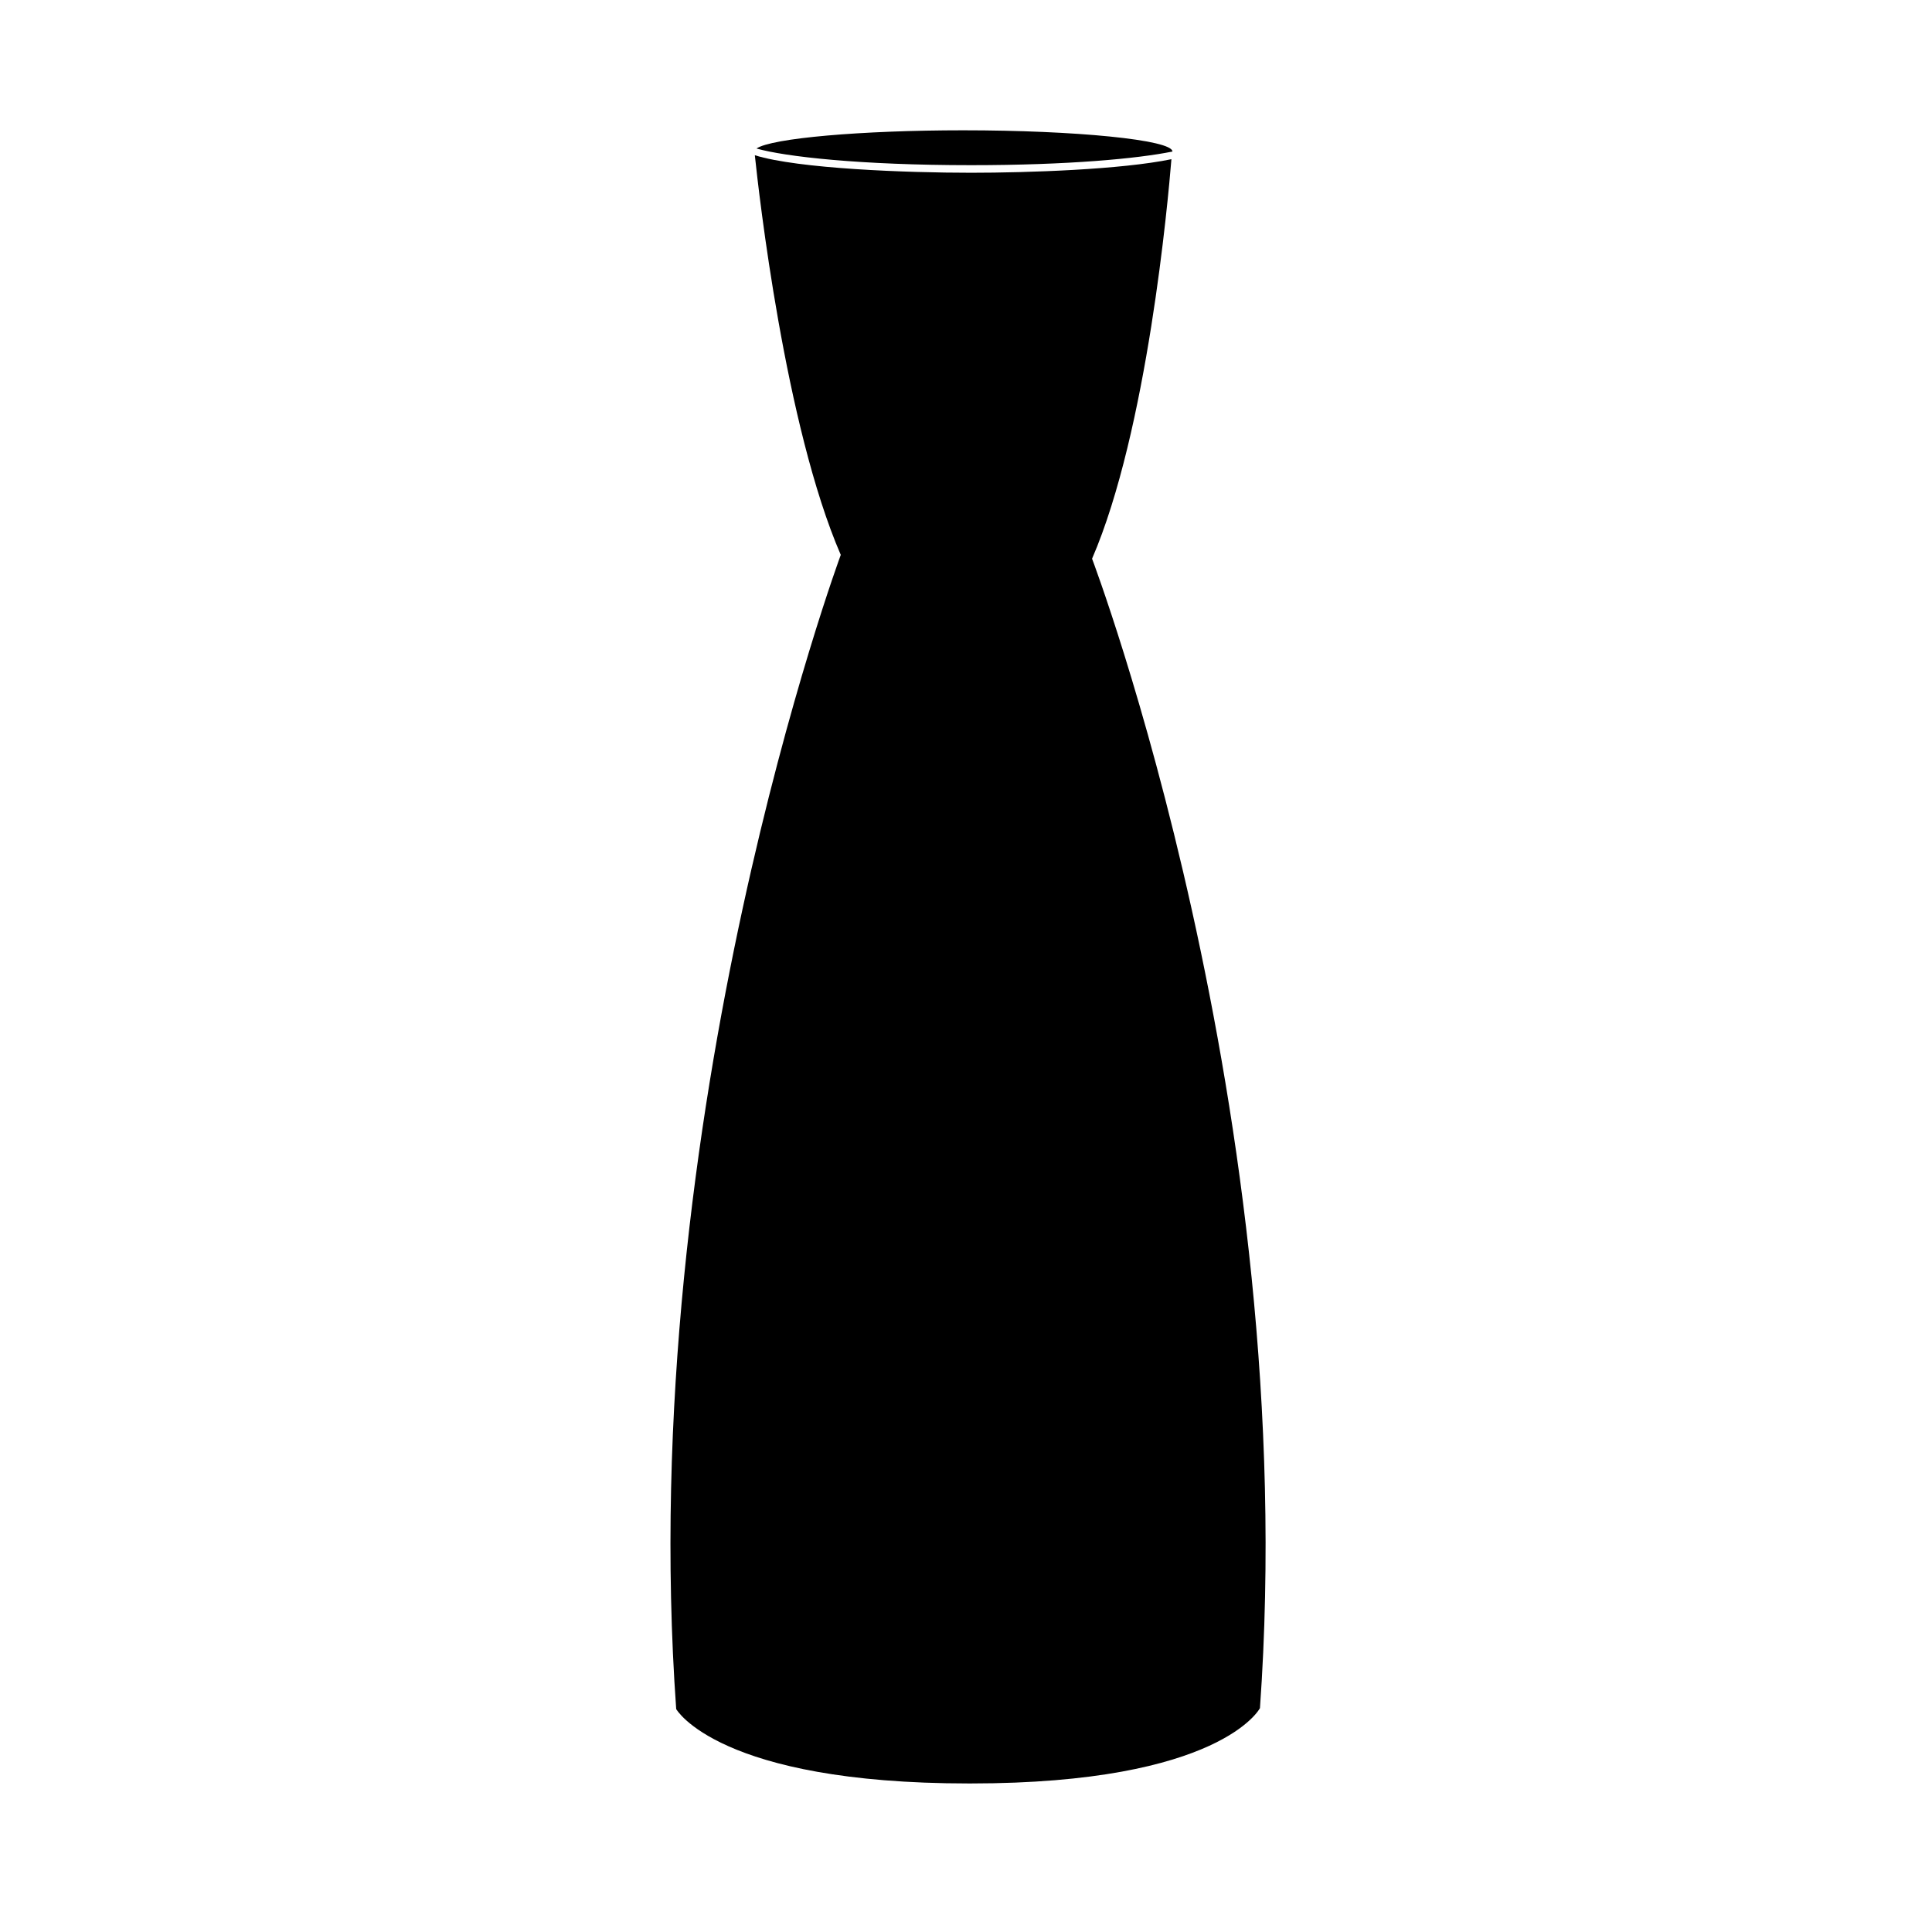 <?xml version="1.0" encoding="UTF-8"?>
<!-- Uploaded to: ICON Repo, www.iconrepo.com, Generator: ICON Repo Mixer Tools -->
<svg fill="#000000" width="800px" height="800px" version="1.1" viewBox="144 144 512 512" xmlns="http://www.w3.org/2000/svg">
 <g>
  <path d="m399.3 178.53c-27.051 0-50.871 2.102-54.82 4.828 7.543 2.152 27.418 4.414 56.852 4.414 25.684 0 44.094-1.723 53.379-3.613-0.012-3.109-25.781-5.629-55.41-5.629z"/>
  <path d="m433.41 292.06c14.652-33.875 20.148-94.977 21.027-105.87-13.254 2.746-37.938 3.594-53.105 3.594-16.957 0-45.816-1.055-57.293-4.644 1.039 9.906 7.969 71.688 22.773 105.91 0 0-54.855 148.18-43.613 305.87 0 0 11.109 19.715 77.605 19.715h0.367c66.504 0 76.73-19.965 76.73-19.965 11.234-157.7-44.492-304.61-44.492-304.61z"/>
 </g>
</svg>